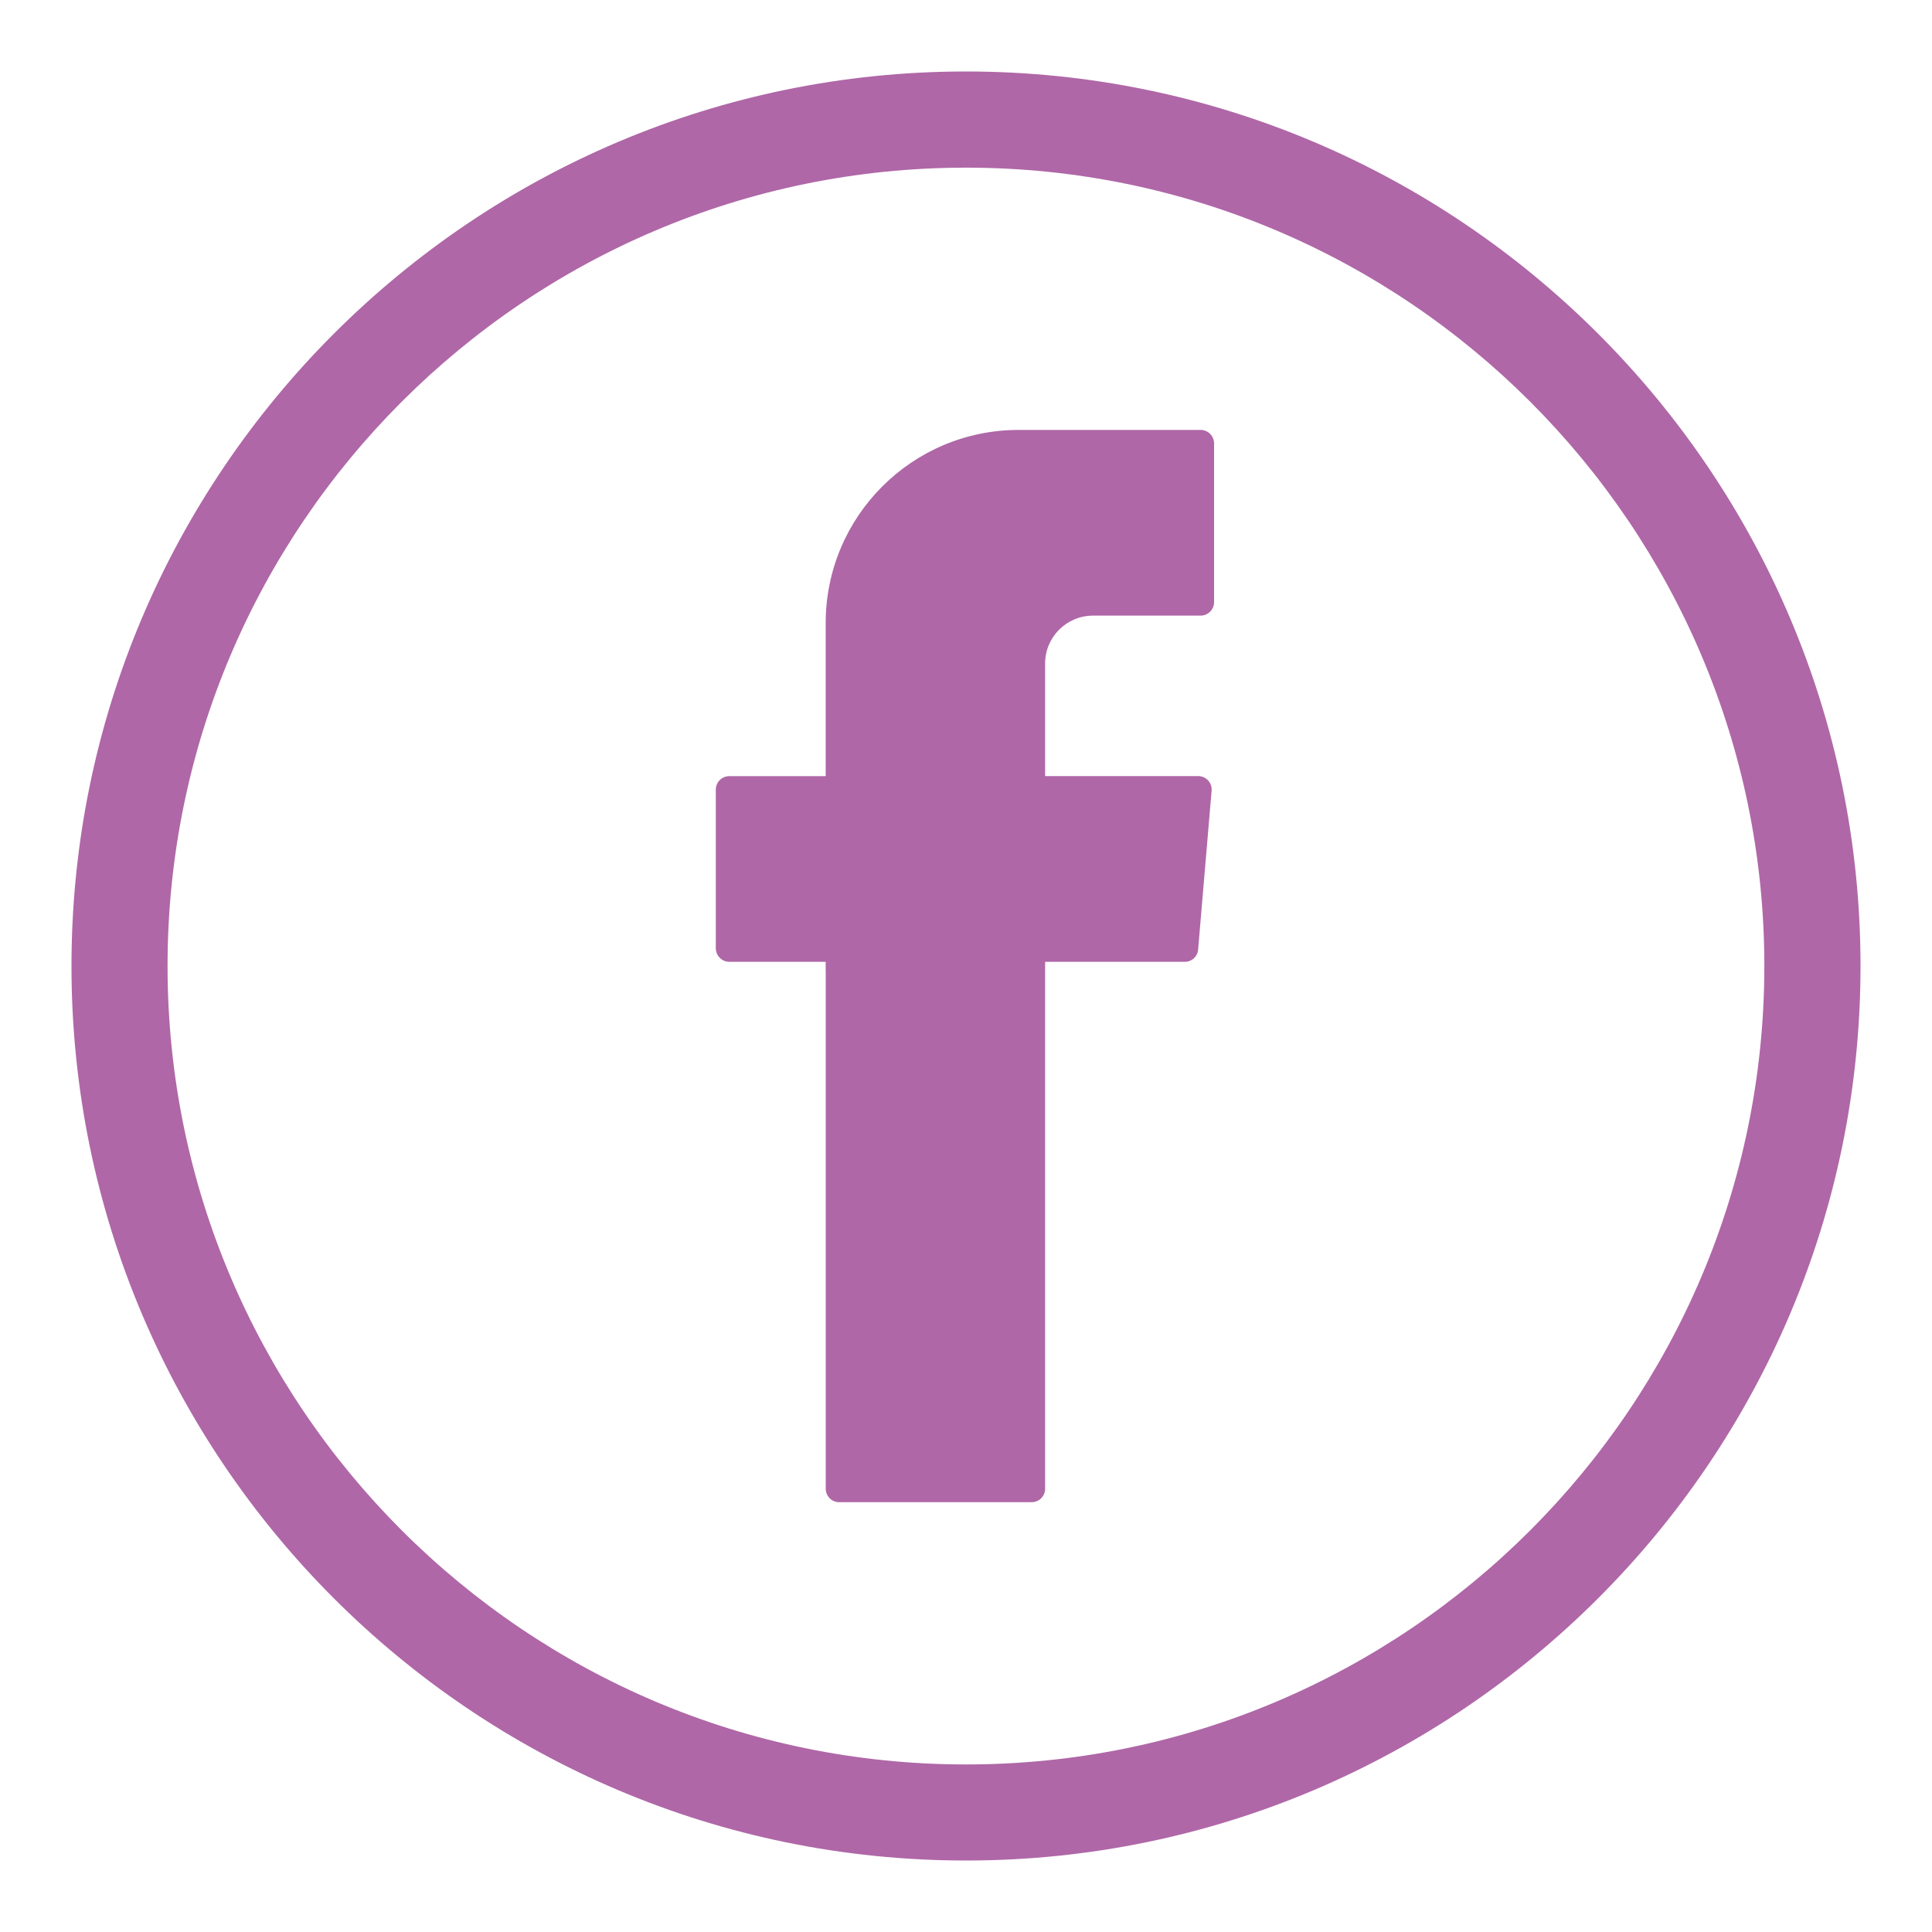 <?xml version="1.0" encoding="utf-8"?>
<!-- Generator: Adobe Illustrator 16.0.0, SVG Export Plug-In . SVG Version: 6.00 Build 0)  -->
<!DOCTYPE svg PUBLIC "-//W3C//DTD SVG 1.1//EN" "http://www.w3.org/Graphics/SVG/1.1/DTD/svg11.dtd">
<svg version="1.1" id="圖層_1" xmlns="http://www.w3.org/2000/svg" xmlns:xlink="http://www.w3.org/1999/xlink" x="0px" y="0px"
	 width="40px" height="40px" viewBox="0 0 40 40" enable-background="new 0 0 40 40" xml:space="preserve">
<g>
	<g>
		<g>
			<path fill="#AF67A7" d="M20,38.52C9.787,38.52,1.48,30.213,1.48,20C1.48,9.789,9.787,1.48,20,1.48
				c10.21,0,18.52,8.309,18.52,18.52C38.52,30.213,30.21,38.52,20,38.52z M20,3.471C10.885,3.471,3.469,10.887,3.469,20
				c0,9.115,7.416,16.531,16.531,16.531S36.529,29.115,36.529,20C36.529,10.887,29.115,3.471,20,3.471z"/>
		</g>
		<g>
			<path fill-rule="evenodd" clip-rule="evenodd" fill="#AF67A7" d="M17.096,20.088v10.734c0,0.154,0.125,0.279,0.277,0.279h3.987
				c0.155,0,0.278-0.125,0.278-0.279V19.914h2.893c0.143,0,0.266-0.111,0.275-0.256l0.279-3.287
				c0.014-0.164-0.115-0.303-0.279-0.303h-3.168v-2.332c0-0.547,0.445-0.99,0.992-0.99h2.227c0.153,0,0.279-0.125,0.279-0.279V9.18
				c0-0.154-0.126-0.279-0.279-0.279h-3.765c-2.208,0-3.997,1.791-3.997,3.998v3.17h-1.994c-0.154,0-0.281,0.123-0.281,0.279v3.285
				c0,0.154,0.127,0.281,0.281,0.281h1.994V20.088z"/>
		</g>
	</g>
</g>
</svg>
